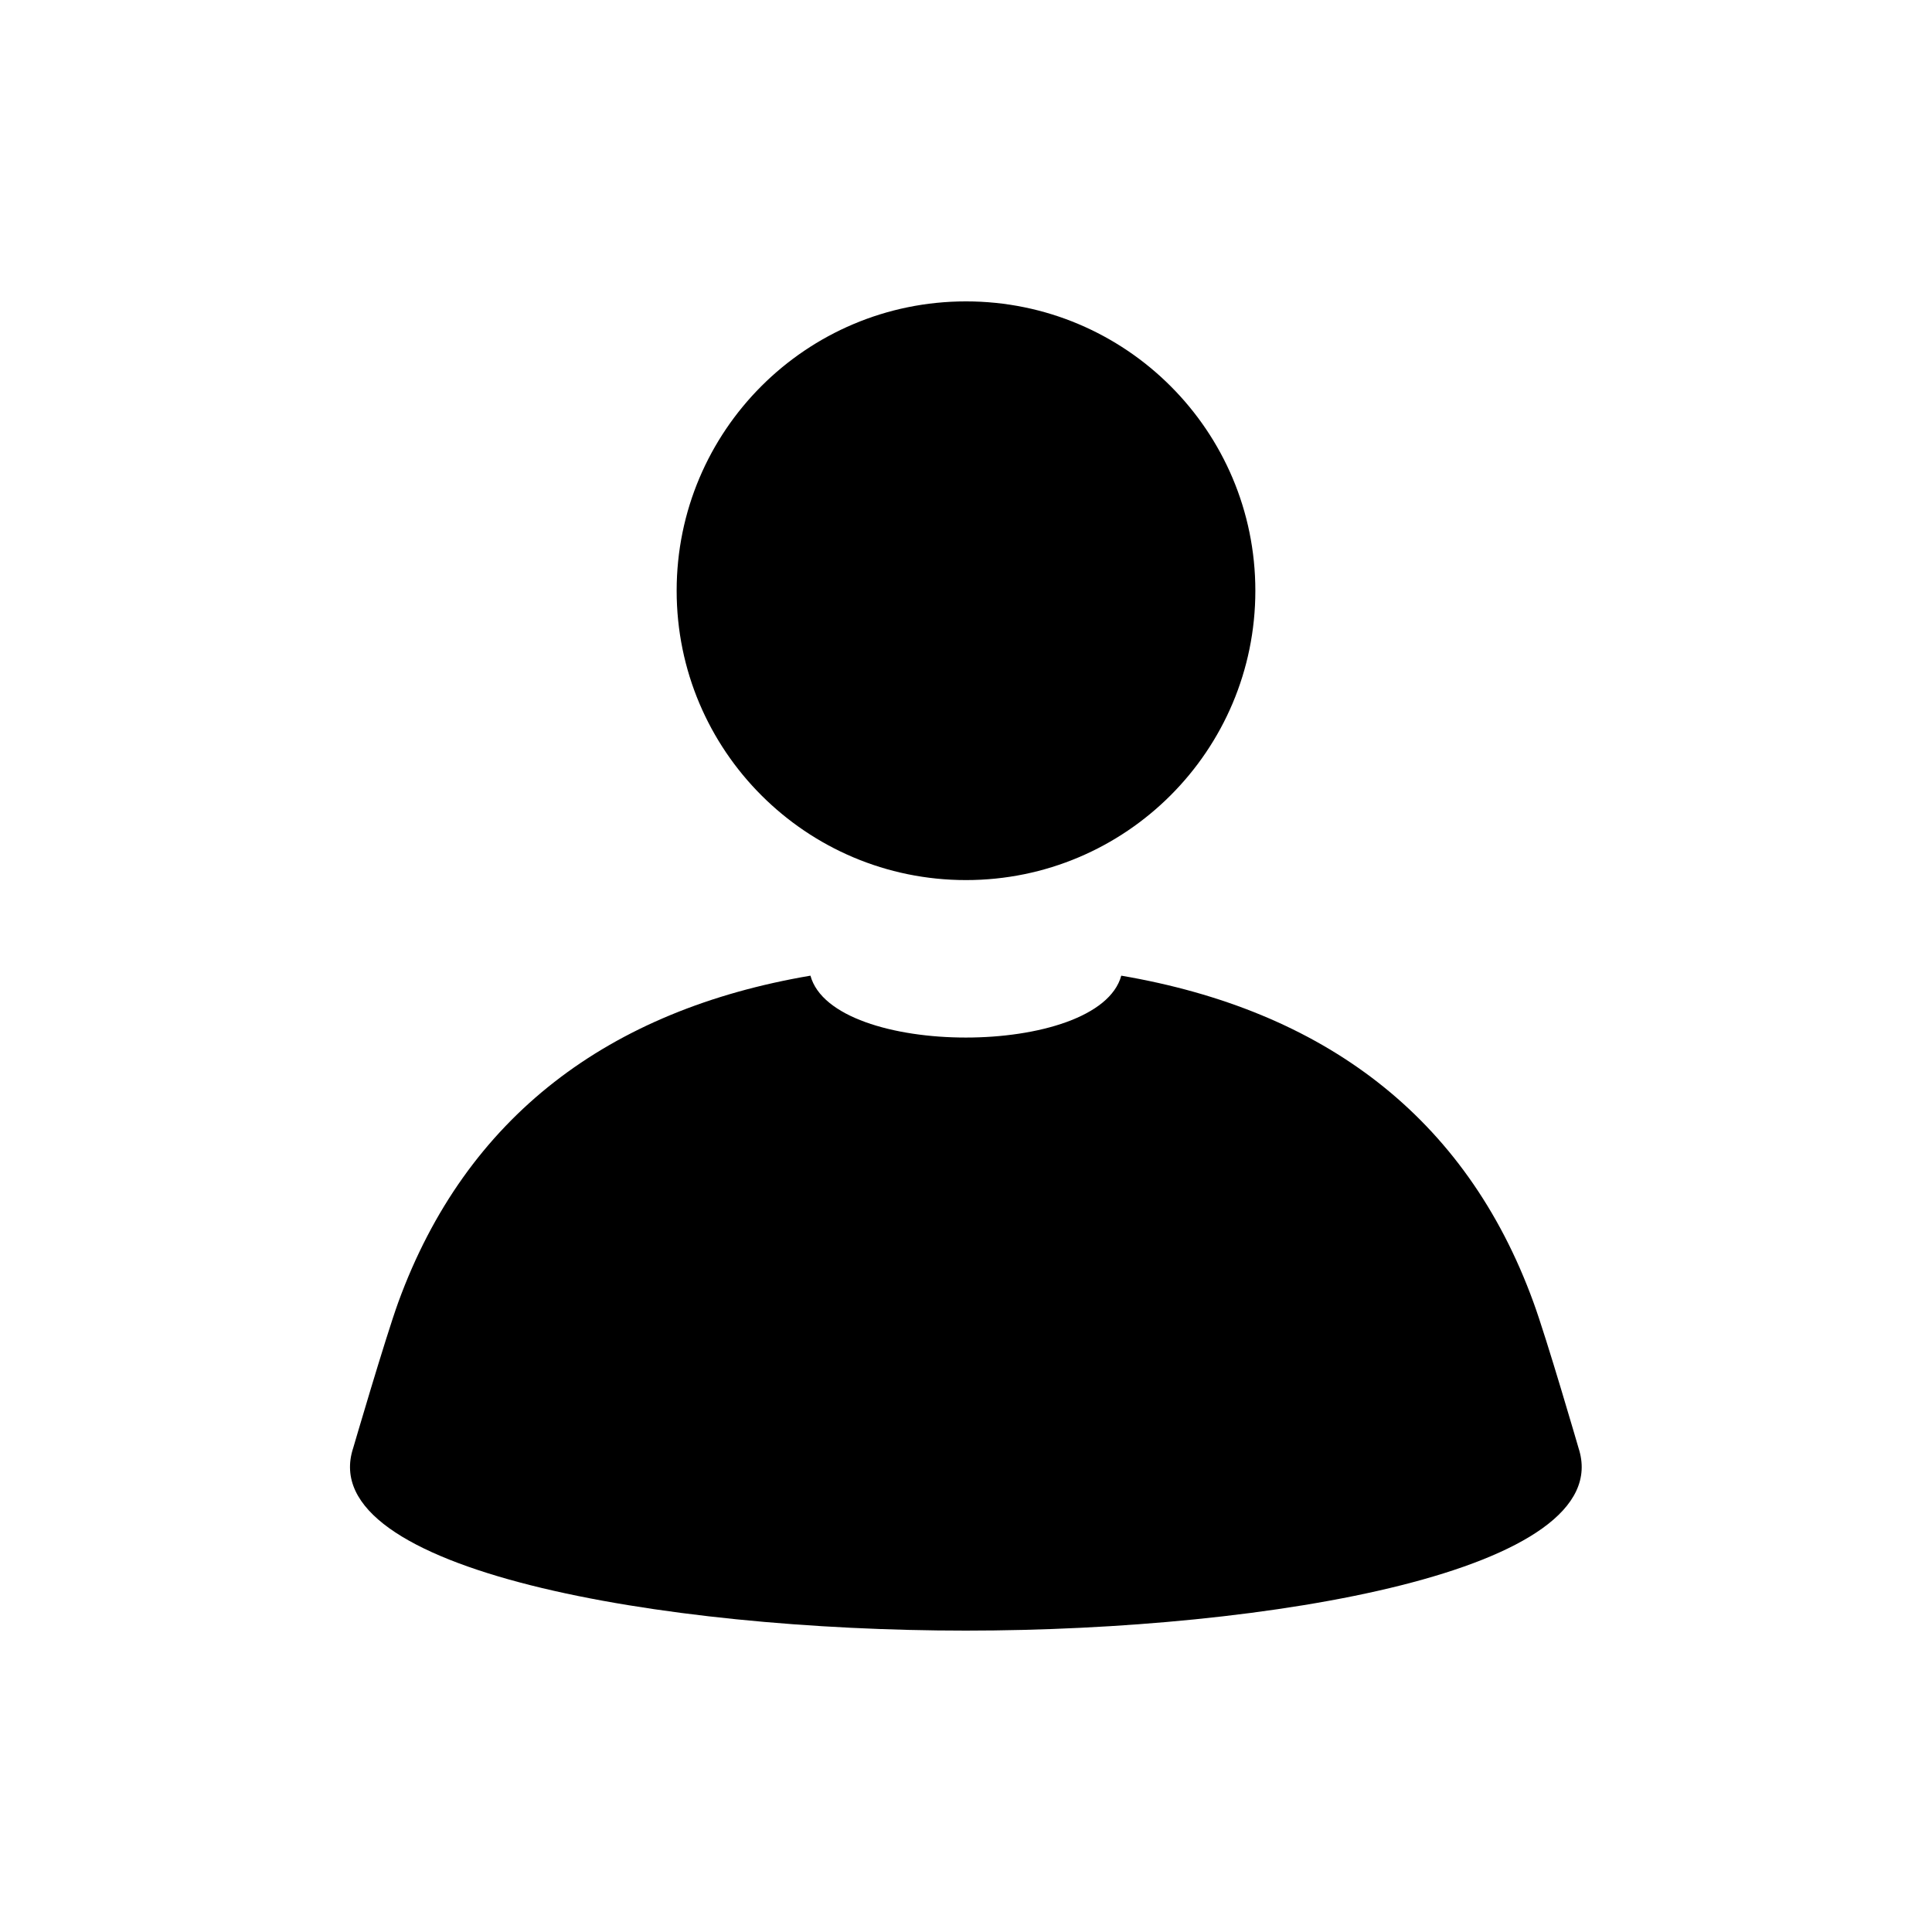 <?xml version="1.0" encoding="UTF-8"?>
<!-- Uploaded to: ICON Repo, www.iconrepo.com, Generator: ICON Repo Mixer Tools -->
<svg fill="#000000" width="800px" height="800px" version="1.1" viewBox="144 144 512 512" xmlns="http://www.w3.org/2000/svg">
 <g>
  <path d="m476.68 300.55c0 42.348-34.332 76.68-76.68 76.68-42.352 0-76.68-34.332-76.68-76.68s34.328-76.68 76.68-76.68c42.348 0 76.68 34.332 76.68 76.68"/>
  <path d="m562.32 527.71s-8.465-29.121-11.941-38.594c-17.938-49.324-55.82-77.434-109.23-86.555-5.945 21.867-76.43 21.867-82.371 0-53.352 9.07-91.238 37.23-109.23 86.555-3.426 9.473-11.941 38.594-11.941 38.594-10.73 32.496 81.969 48.418 162.33 48.418 80.359-0.004 173.11-15.871 162.38-48.418z"/>
 </g>
</svg>